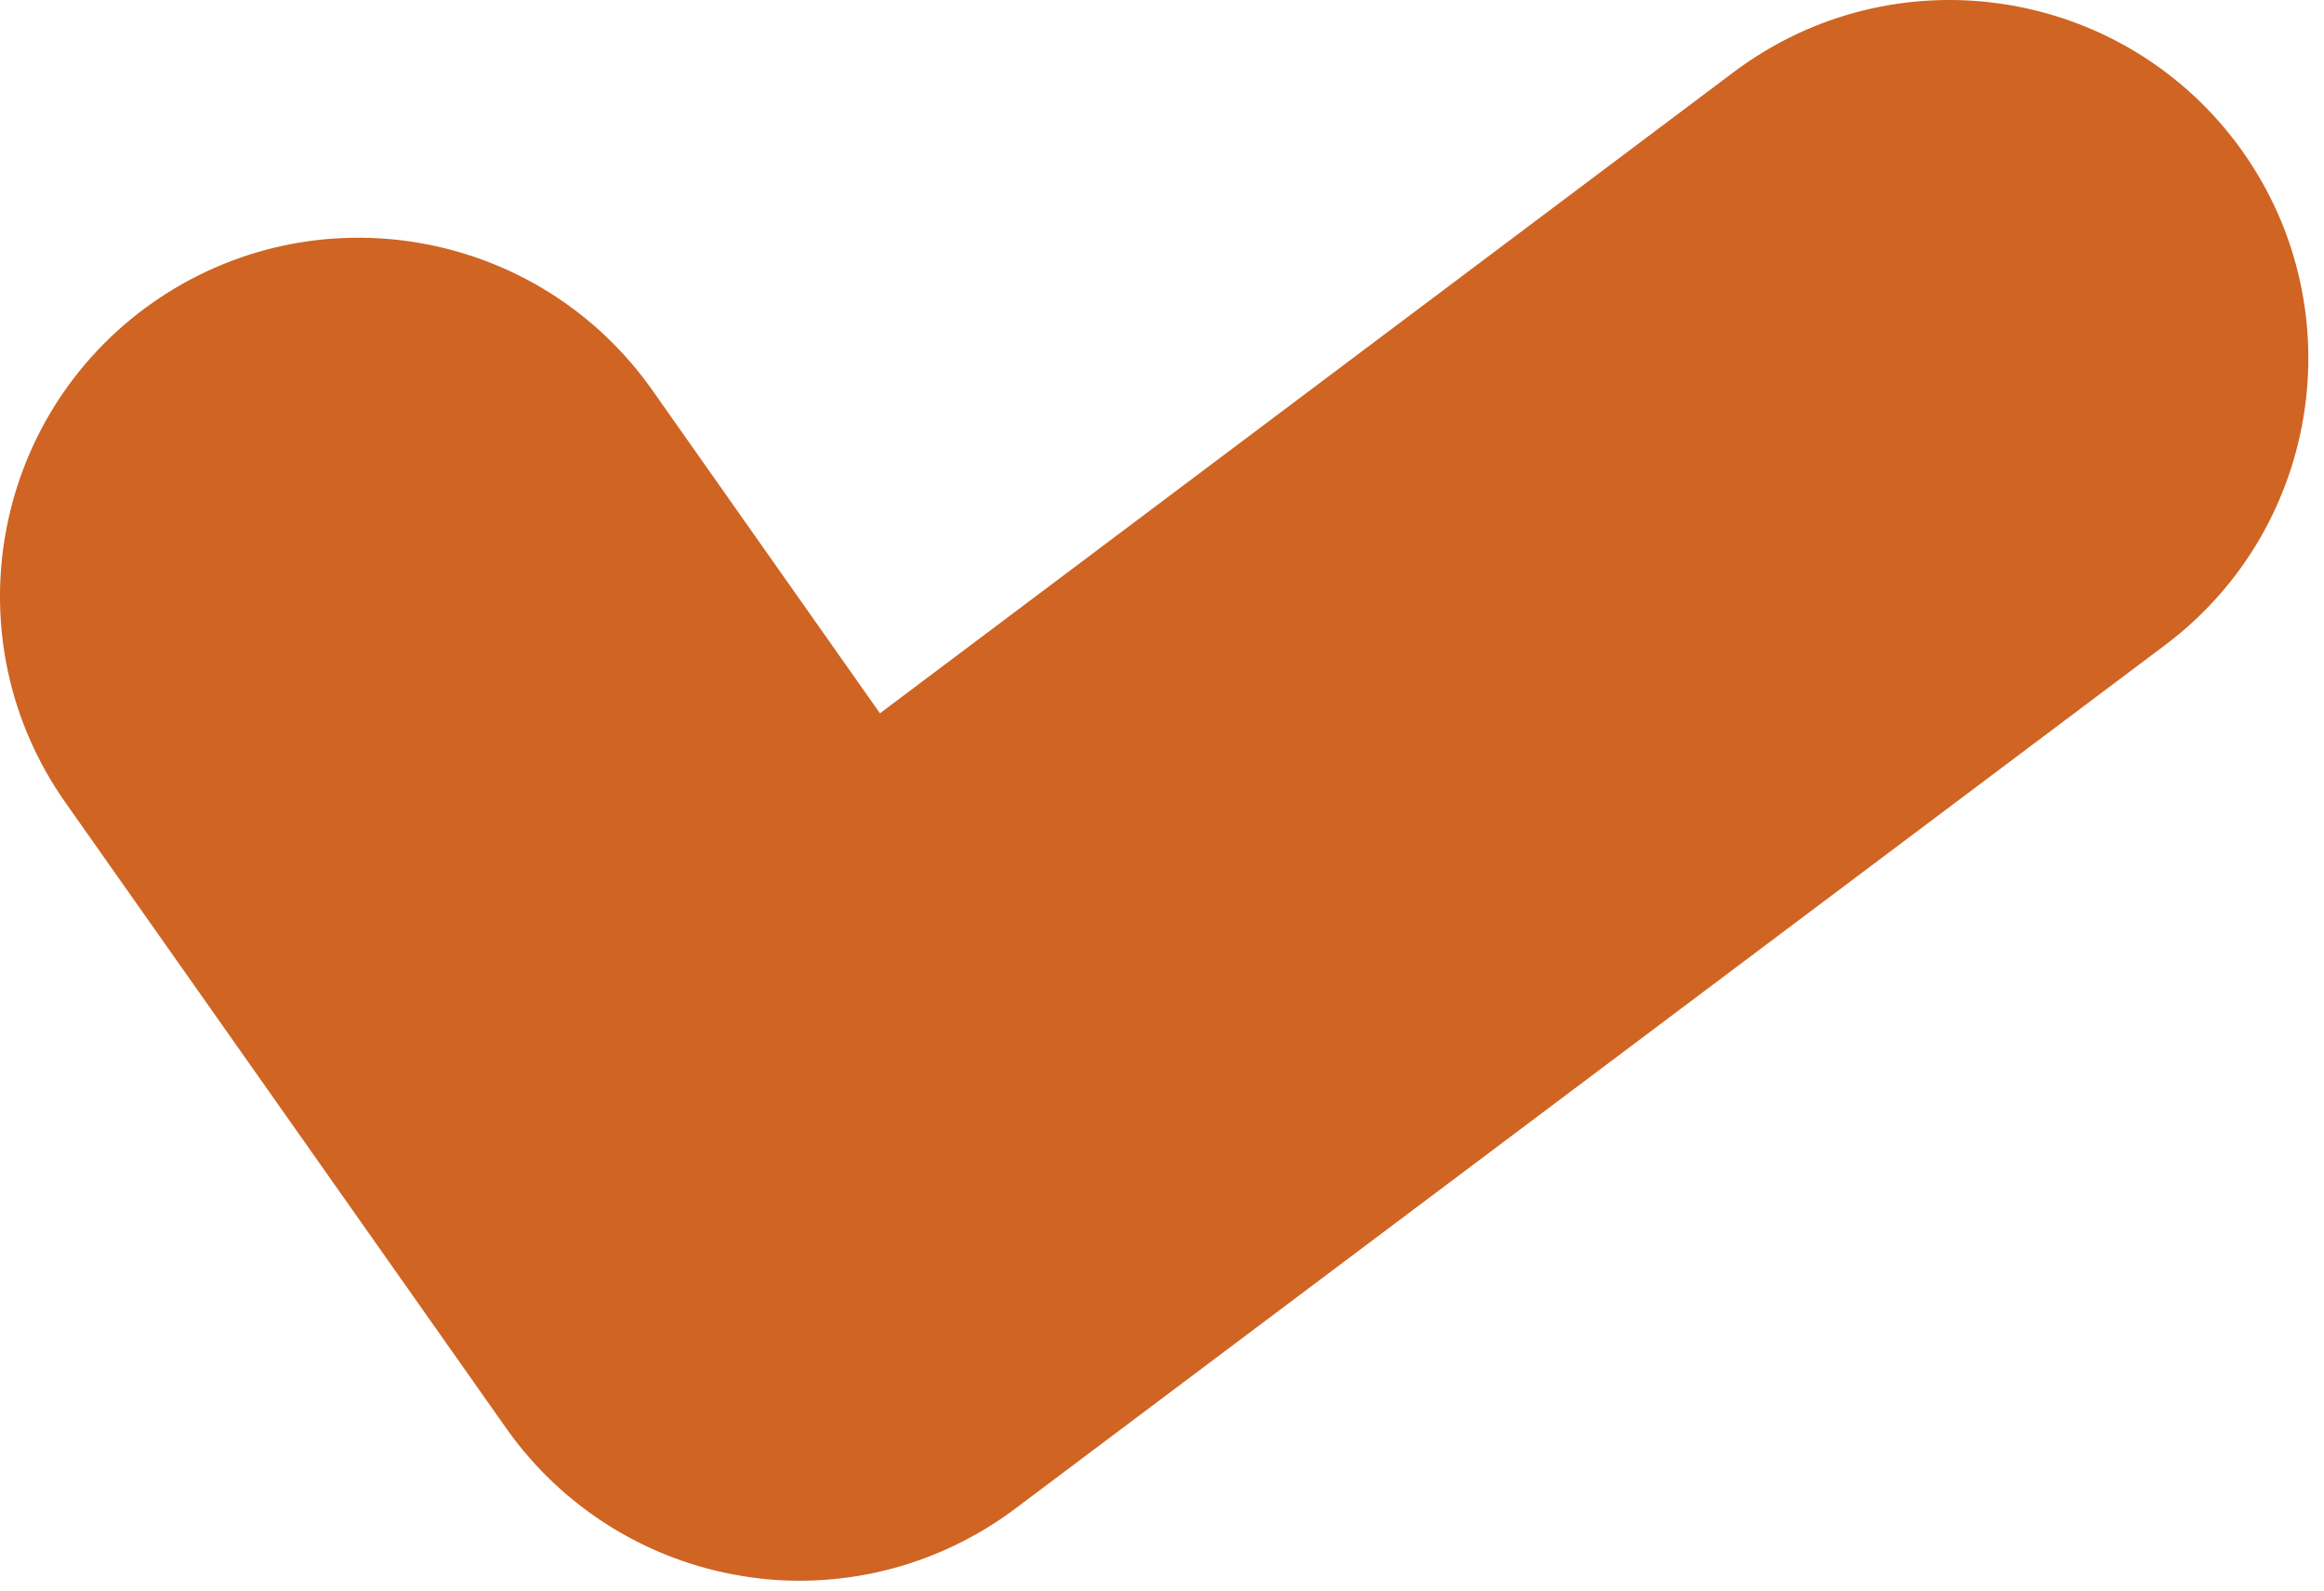 <svg width="146" height="100" viewBox="0 0 146 100" fill="none" xmlns="http://www.w3.org/2000/svg">
<path d="M108.95 4.505L55.281 44.825L40.962 24.493C33.799 14.356 19.778 11.874 9.565 19.037C-0.615 26.21 -3.053 40.263 4.11 50.432L31.811 89.766C35.333 94.756 40.702 98.099 46.716 99.053C47.891 99.243 49.062 99.335 50.237 99.335C55.081 99.335 59.832 97.764 63.766 94.816L136.007 40.545C145.954 33.079 147.981 18.95 140.499 8.987C133.044 -0.906 118.957 -2.977 108.95 4.505Z" fill="#CF6423"/>
</svg>
